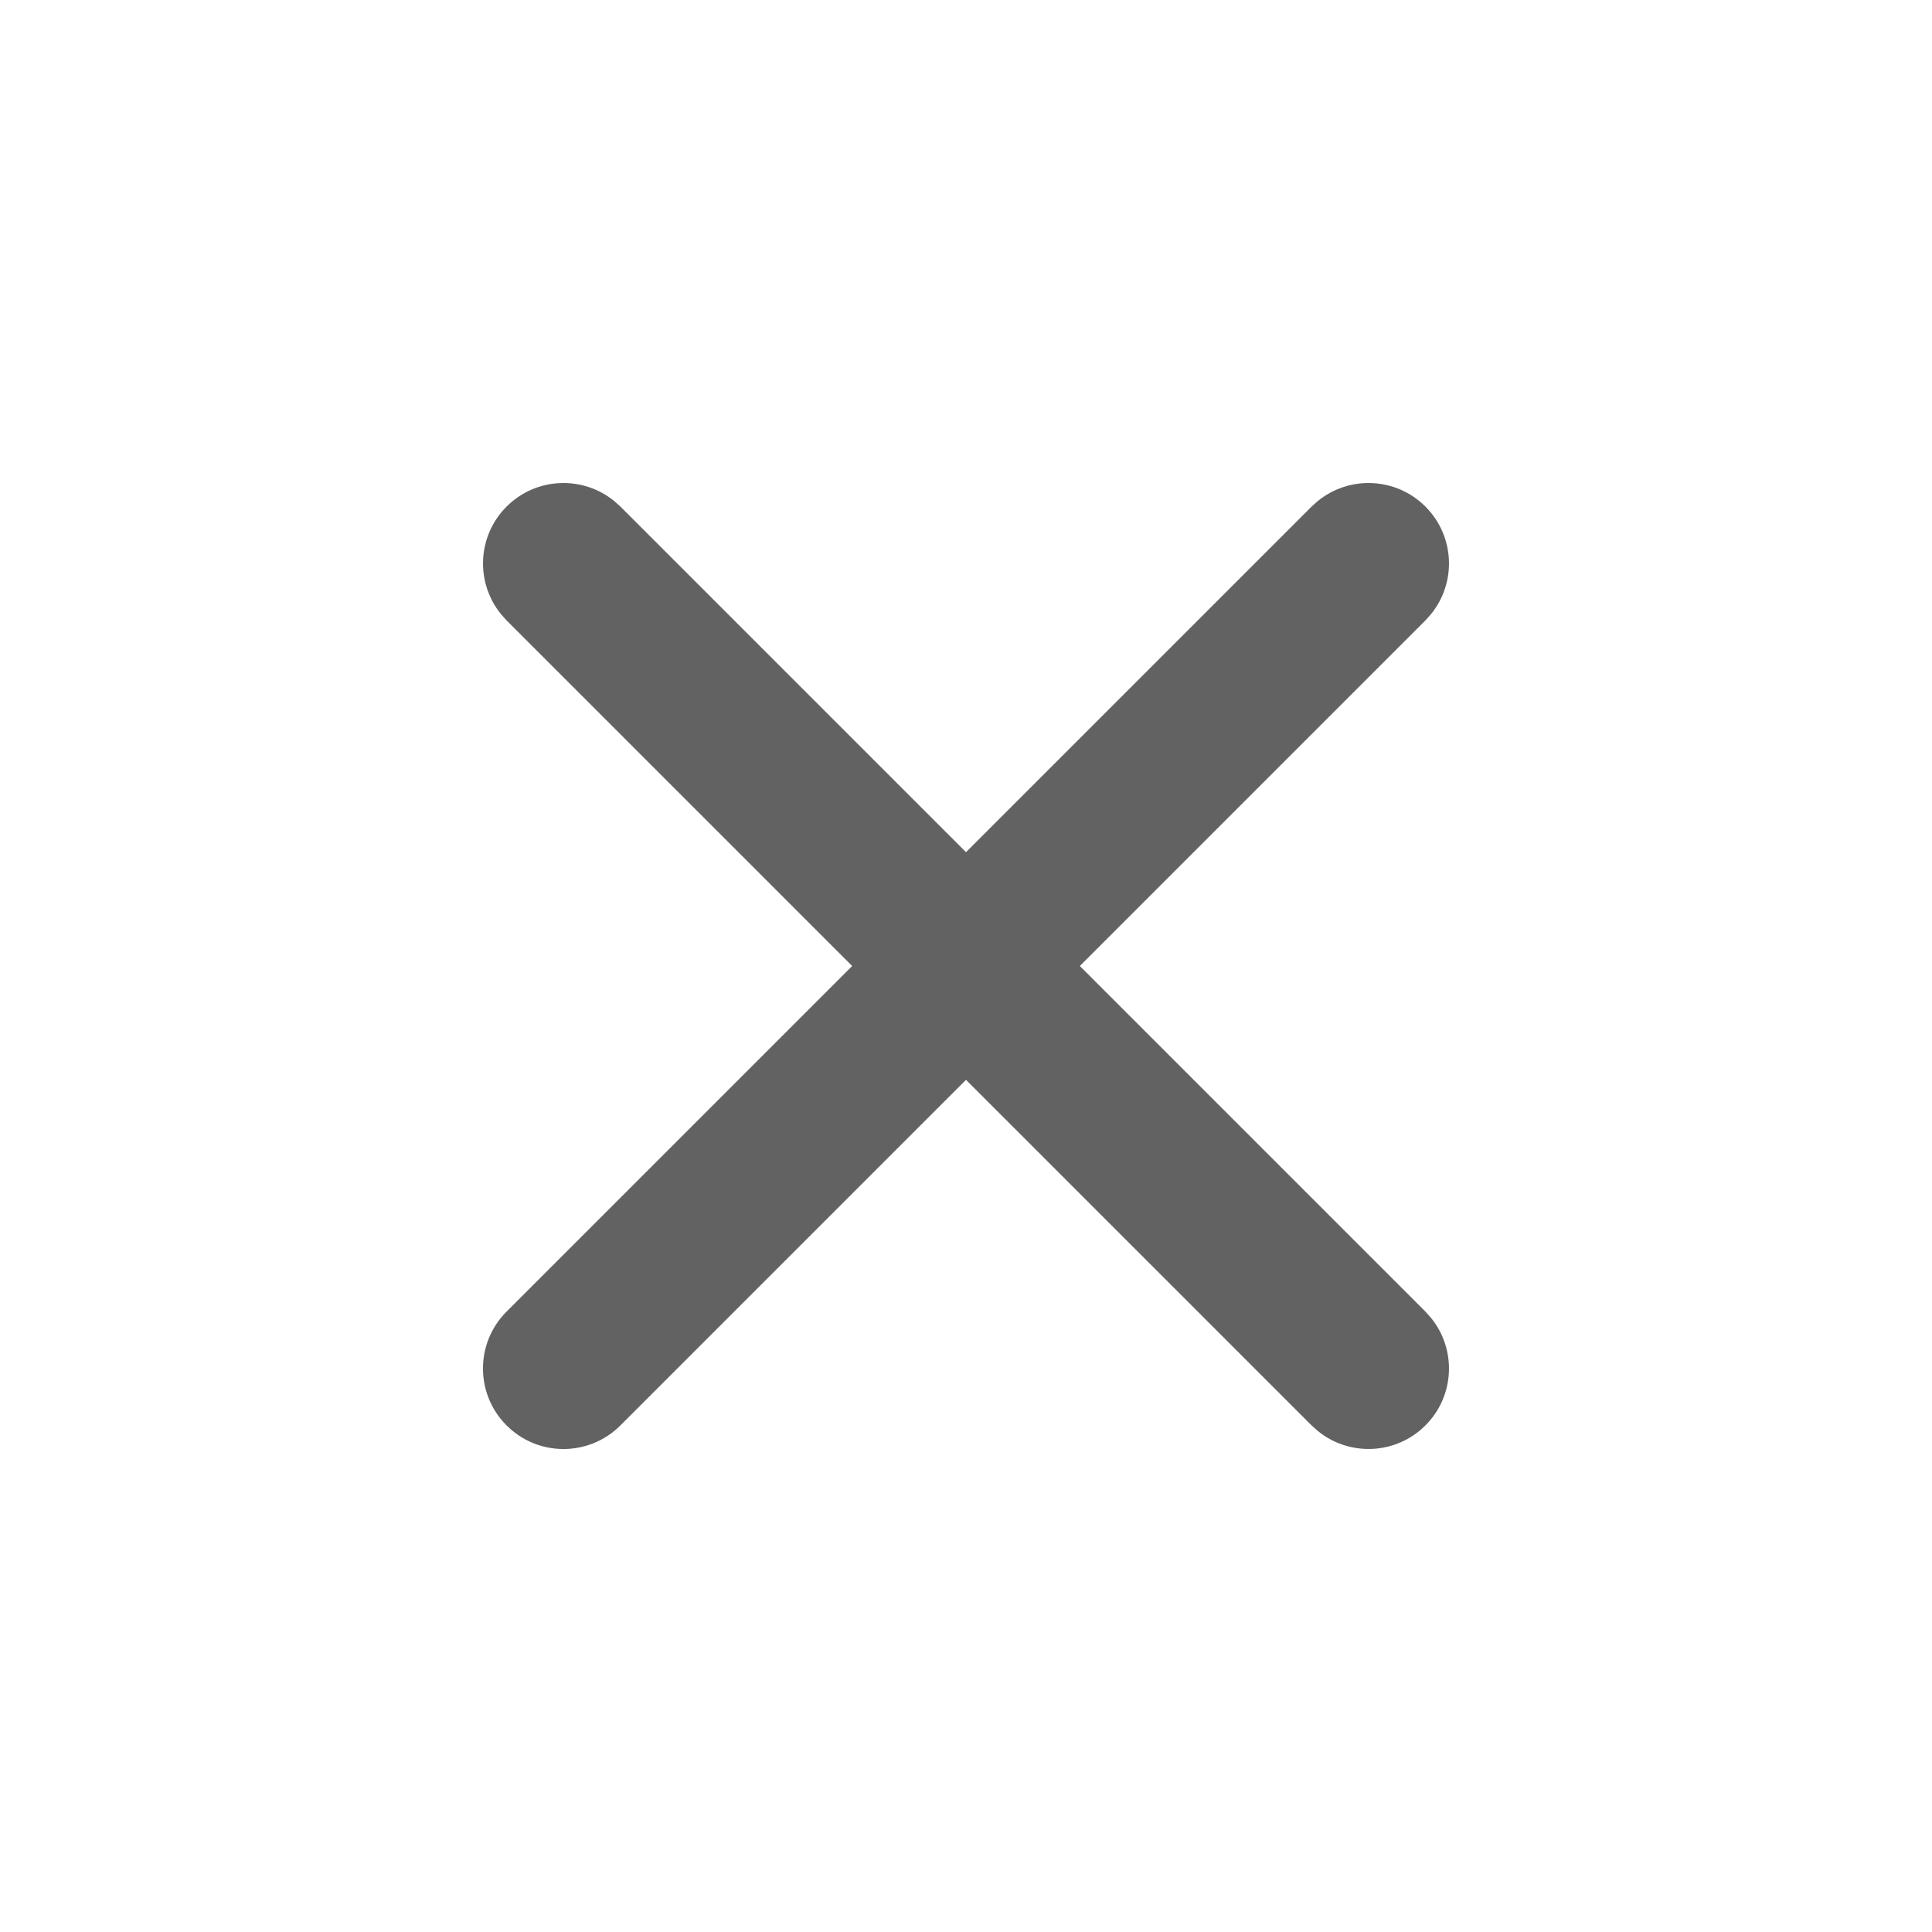 <svg width="24" height="24" viewBox="0 0 24 24" fill="none" xmlns="http://www.w3.org/2000/svg">
<path d="M16.369 6.225C16.762 5.904 17.341 5.927 17.707 6.293C18.073 6.659 18.096 7.238 17.775 7.631L17.707 7.707L13.414 12L17.707 16.293L17.775 16.369C18.096 16.762 18.073 17.341 17.707 17.707C17.341 18.073 16.762 18.096 16.369 17.775L16.293 17.707L12 13.414L7.707 17.707C7.316 18.098 6.683 18.098 6.293 17.707C5.902 17.317 5.902 16.683 6.293 16.293L10.586 12L6.293 7.707L6.225 7.631C5.904 7.238 5.927 6.659 6.293 6.293C6.659 5.927 7.238 5.904 7.631 6.225L7.707 6.293L12 10.586L16.293 6.293L16.369 6.225Z" fill="#626262"/>
</svg>
